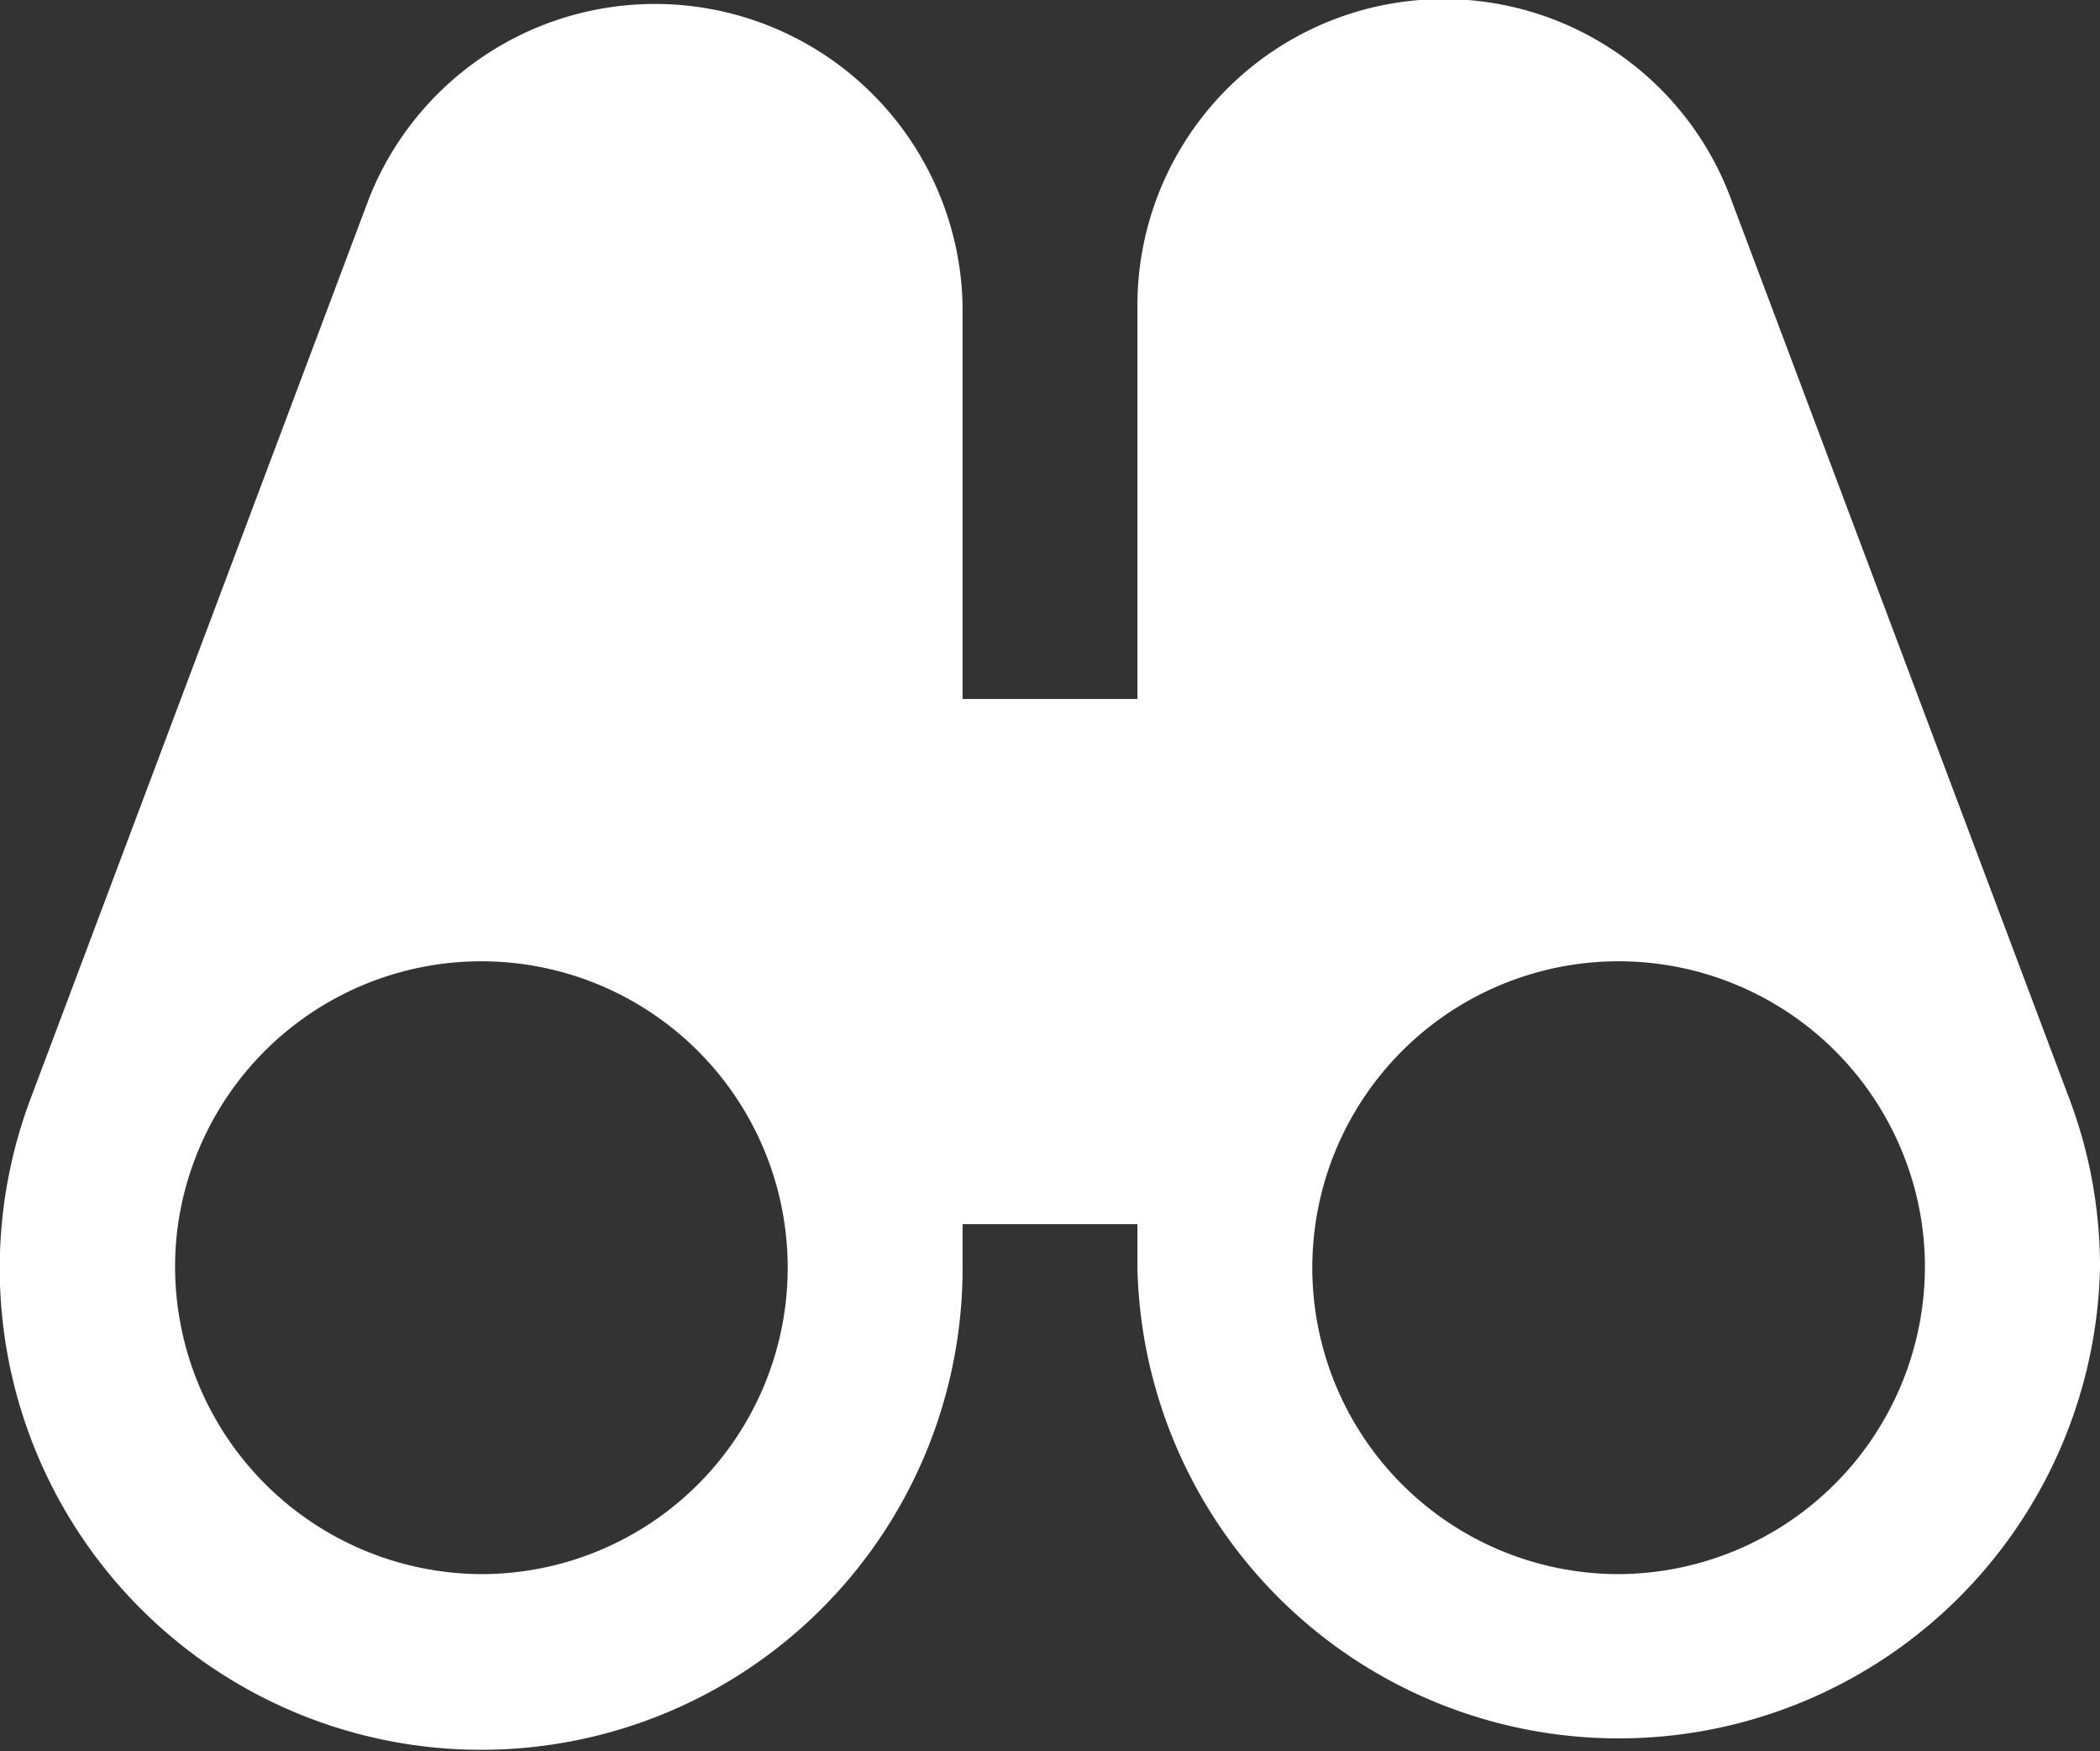 <svg id="Layer_1" data-name="Layer 1" xmlns="http://www.w3.org/2000/svg" viewBox="0 0 81.92 68.29"><rect x="0" y="0" width="81.92" height="68.29" fill="#333333" stroke="none"/><defs><style>.cls-1{fill:#fff;}</style></defs><path class="cls-1" d="M80.72,42.84,67.51,7.72v0h0A11.95,11.95,0,0,0,44.37,11.9V27.26H37.55V11.9A12,12,0,0,0,14.41,7.7v0L1.2,42.83h0a18.78,18.78,0,1,0,36.35,6.62V47.74h6.82v1.71a18.78,18.78,0,0,0,37.55,0,18.56,18.56,0,0,0-1.2-6.61ZM18.77,61.39A12,12,0,0,1,6.83,49.45a11.8,11.8,0,0,1,.76-4.21A11.95,11.95,0,1,1,18.77,61.39Zm44.38,0A11.95,11.95,0,1,1,74.33,45.24a11.8,11.8,0,0,1,.76,4.21A12,12,0,0,1,63.15,61.39Z"/></svg>